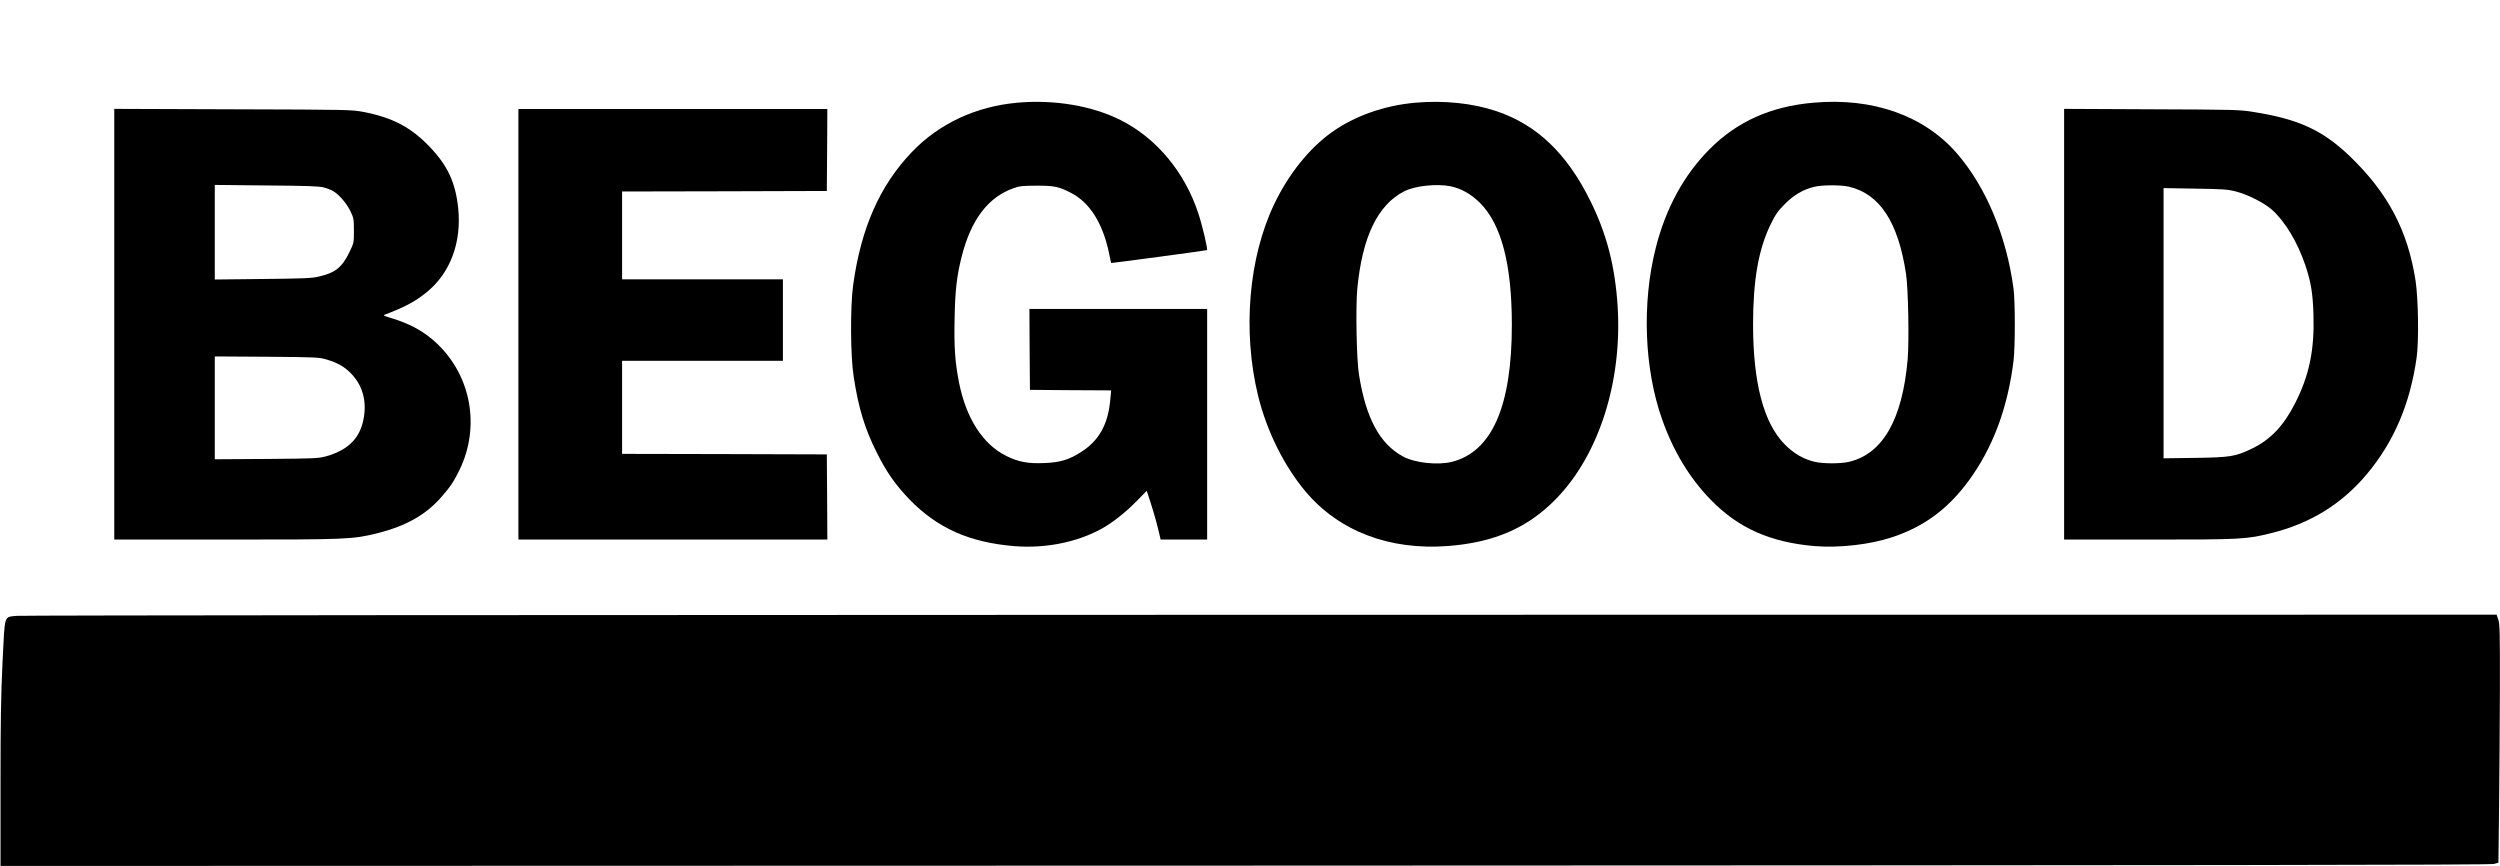 <?xml version="1.0" standalone="no"?>
<!DOCTYPE svg PUBLIC "-//W3C//DTD SVG 20010904//EN"
 "http://www.w3.org/TR/2001/REC-SVG-20010904/DTD/svg10.dtd">
<svg version="1.0" xmlns="http://www.w3.org/2000/svg"
 width="2363pt" height="819pt" viewBox="0 0 2363 819"
 preserveAspectRatio="xMidYMid meet">

<g transform="translate(0,819) scale(0.1,-0.1)"
fill="#000000" stroke="none">
<path d="M9614 7219 c-390 -35 -737 -197 -994 -465 -304 -317 -482 -720 -556
-1259 -28 -203 -26 -669 5 -865 45 -295 104 -490 217 -715 91 -184 177 -307
312 -447 262 -270 566 -405 989 -440 295 -24 596 37 828 166 107 60 225 154
327 258 l97 99 40 -123 c34 -106 60 -202 85 -310 l6 -28 220 0 220 0 0 1090 0
1090 -840 0 -840 0 2 -382 3 -383 384 -3 384 -2 -8 -82 c-20 -240 -108 -396
-282 -504 -114 -72 -195 -95 -343 -101 -155 -6 -242 10 -358 67 -222 110 -379
354 -447 693 -38 195 -48 334 -42 606 5 269 21 405 67 586 88 348 249 561 490
646 57 21 84 23 215 24 171 0 212 -8 328 -68 176 -90 300 -285 359 -567 10
-52 20 -95 21 -96 4 -2 902 118 906 122 8 8 -43 228 -81 343 -127 391 -395
714 -734 885 -270 136 -628 197 -980 165z"/>
<path d="M13376 7219 c-292 -26 -572 -125 -788 -279 -212 -151 -408 -395 -542
-675 -244 -508 -303 -1202 -155 -1814 82 -334 245 -664 450 -908 315 -374 793
-556 1345 -514 442 34 760 174 1027 451 402 416 621 1105 577 1814 -24 376
-102 681 -255 991 -223 454 -508 726 -893 855 -225 75 -493 103 -766 79z m336
-790 c101 -21 196 -75 279 -159 201 -203 299 -580 299 -1151 0 -768 -187
-1197 -565 -1294 -135 -34 -352 -11 -465 51 -219 119 -350 362 -415 774 -23
140 -32 632 -16 808 47 493 192 795 444 924 102 52 309 74 439 47z"/>
<path d="M17138 7219 c-401 -35 -719 -178 -978 -438 -244 -245 -415 -559 -510
-935 -132 -522 -109 -1141 60 -1619 106 -301 259 -554 458 -759 262 -270 566
-405 988 -440 231 -18 521 15 728 84 323 107 559 290 765 592 205 301 331 657
383 1076 16 135 16 555 0 680 -66 499 -260 963 -536 1281 -310 357 -796 529
-1358 478z m340 -794 c290 -69 464 -334 538 -825 21 -141 30 -633 15 -810 -50
-566 -236 -890 -553 -965 -81 -19 -245 -19 -326 0 -106 25 -198 79 -282 164
-200 202 -300 581 -300 1136 0 418 52 711 166 944 47 96 68 126 133 191 83 85
176 140 279 164 77 19 252 19 330 1z"/>
<path d="M1080 5125 l0 -2035 1053 0 c1157 0 1198 2 1434 60 274 69 462 176
611 349 82 94 115 146 167 253 195 405 109 884 -215 1191 -120 114 -253 187
-440 243 -58 17 -70 24 -55 29 193 73 288 124 398 213 222 180 331 469 298
793 -26 247 -100 405 -274 586 -176 182 -348 272 -622 325 -107 21 -136 22
-1232 25 l-1123 4 0 -2036z m1981 1293 c31 -8 72 -24 91 -36 57 -35 127 -118
161 -190 30 -63 32 -73 32 -182 0 -114 0 -116 -41 -201 -71 -147 -135 -198
-294 -234 -63 -15 -147 -18 -527 -22 l-453 -5 0 447 0 447 488 -5 c387 -3 499
-7 543 -19z m29 -1627 c102 -31 164 -66 225 -128 104 -105 148 -243 127 -399
-27 -204 -140 -325 -360 -387 -73 -20 -102 -21 -564 -25 l-488 -3 0 486 0 486
493 -3 c477 -4 494 -5 567 -27z"/>
<path d="M4900 5125 l0 -2035 1460 0 1460 0 -2 403 -3 402 -967 3 -968 2 0
440 0 440 760 0 760 0 0 385 0 385 -760 0 -760 0 0 415 0 415 968 2 967 3 3
388 2 387 -1460 0 -1460 0 0 -2035z"/>
<path d="M19510 5126 l0 -2036 799 0 c879 0 923 2 1159 61 368 91 667 275 903
557 257 307 409 664 471 1102 22 156 16 554 -10 726 -73 474 -260 828 -618
1174 -258 248 -484 353 -910 421 -134 22 -170 23 -966 26 l-828 4 0 -2035z
m1620 1255 c113 -28 270 -108 344 -173 124 -110 243 -308 316 -525 54 -161 71
-268 77 -469 10 -332 -40 -575 -175 -838 -107 -211 -232 -342 -406 -426 -155
-75 -202 -83 -538 -88 l-298 -4 0 1277 0 1277 298 -5 c262 -4 307 -7 382 -26z"/>
<path d="M157 2369 c-122 -14 -110 24 -133 -436 -15 -319 -19 -550 -19 -1163
l0 -765 11763 3 c9252 3 11771 6 11805 16 l42 12 6 509 c3 281 7 787 8 1126 1
539 -1 621 -15 662 l-16 47 -11686 -1 c-6428 -1 -11718 -5 -11755 -10z"/>
</g>
</svg>
